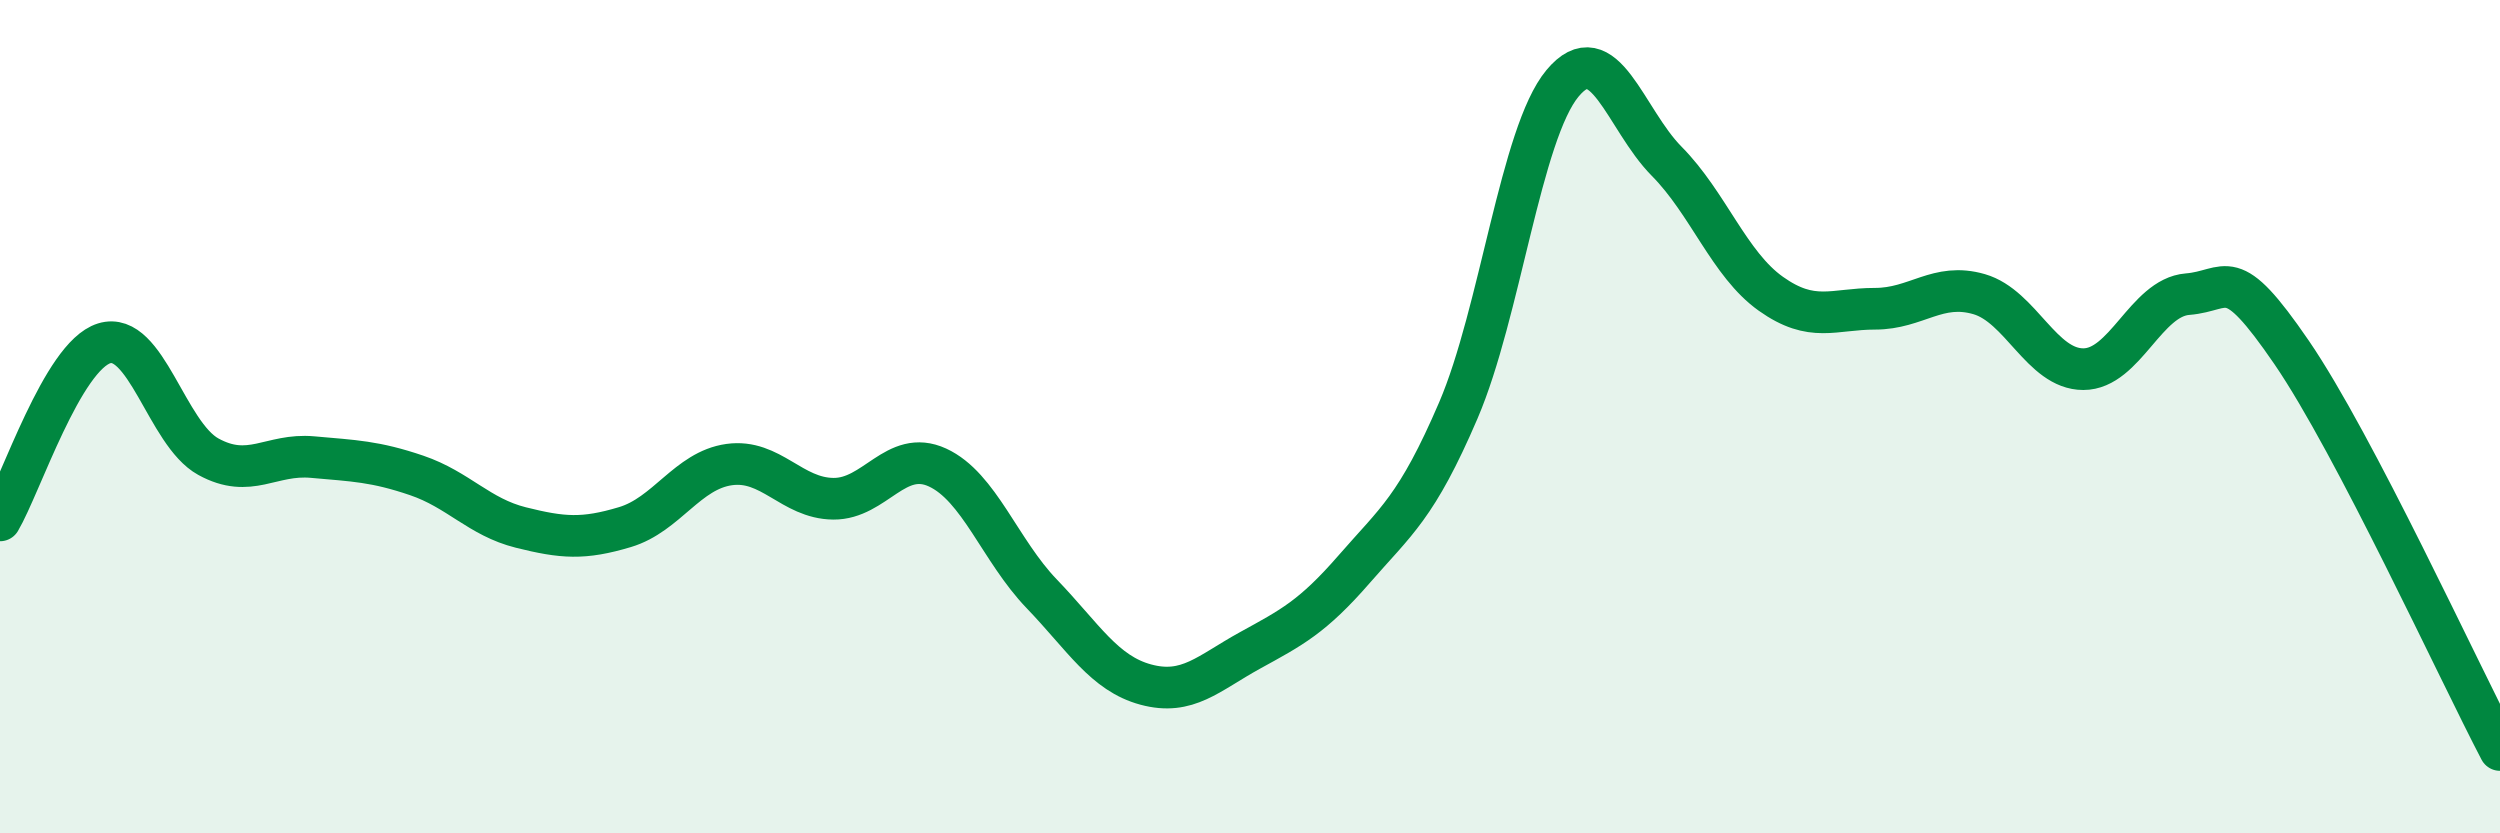 
    <svg width="60" height="20" viewBox="0 0 60 20" xmlns="http://www.w3.org/2000/svg">
      <path
        d="M 0,12.49 C 0.5,11.64 1.5,8.55 2.5,8.24 C 3.5,7.93 4,10.41 5,10.96 C 6,11.51 6.5,10.88 7.5,10.97 C 8.5,11.06 9,11.07 10,11.41 C 11,11.75 11.5,12.41 12.5,12.66 C 13.5,12.91 14,12.95 15,12.65 C 16,12.35 16.5,11.29 17.5,11.15 C 18.5,11.01 19,11.96 20,11.97 C 21,11.98 21.5,10.76 22.5,11.22 C 23.5,11.68 24,13.21 25,14.25 C 26,15.29 26.5,16.16 27.5,16.43 C 28.5,16.7 29,16.16 30,15.61 C 31,15.06 31.5,14.81 32.5,13.66 C 33.5,12.51 34,12.18 35,9.85 C 36,7.52 36.5,3.2 37.5,2 C 38.5,0.8 39,2.86 40,3.87 C 41,4.88 41.5,6.34 42.5,7.05 C 43.5,7.76 44,7.41 45,7.41 C 46,7.41 46.5,6.77 47.5,7.06 C 48.5,7.35 49,8.86 50,8.86 C 51,8.86 51.5,7.14 52.5,7.06 C 53.5,6.98 53.5,6.27 55,8.46 C 56.5,10.65 59,16.09 60,18L60 20L0 20Z"
        fill="#008740"
        opacity="0.1"
        stroke-linecap="round"
        stroke-linejoin="round"
      />
      <path
        d="M 0,12.49 C 0.5,11.64 1.5,8.55 2.5,8.24 C 3.5,7.93 4,10.41 5,10.96 C 6,11.51 6.5,10.88 7.5,10.97 C 8.5,11.06 9,11.07 10,11.41 C 11,11.75 11.5,12.41 12.5,12.66 C 13.5,12.91 14,12.95 15,12.65 C 16,12.35 16.5,11.29 17.5,11.15 C 18.5,11.01 19,11.96 20,11.97 C 21,11.98 21.5,10.76 22.5,11.22 C 23.5,11.68 24,13.21 25,14.25 C 26,15.29 26.5,16.16 27.5,16.43 C 28.5,16.7 29,16.16 30,15.61 C 31,15.06 31.5,14.81 32.5,13.66 C 33.5,12.51 34,12.18 35,9.85 C 36,7.52 36.5,3.2 37.5,2 C 38.5,0.8 39,2.86 40,3.87 C 41,4.88 41.5,6.34 42.5,7.05 C 43.5,7.76 44,7.41 45,7.41 C 46,7.41 46.5,6.77 47.5,7.06 C 48.5,7.35 49,8.86 50,8.86 C 51,8.86 51.5,7.14 52.5,7.06 C 53.5,6.98 53.5,6.27 55,8.46 C 56.5,10.65 59,16.09 60,18"
        stroke="#008740"
        stroke-width="1"
        fill="none"
        stroke-linecap="round"
        stroke-linejoin="round"
      />
    </svg>
  